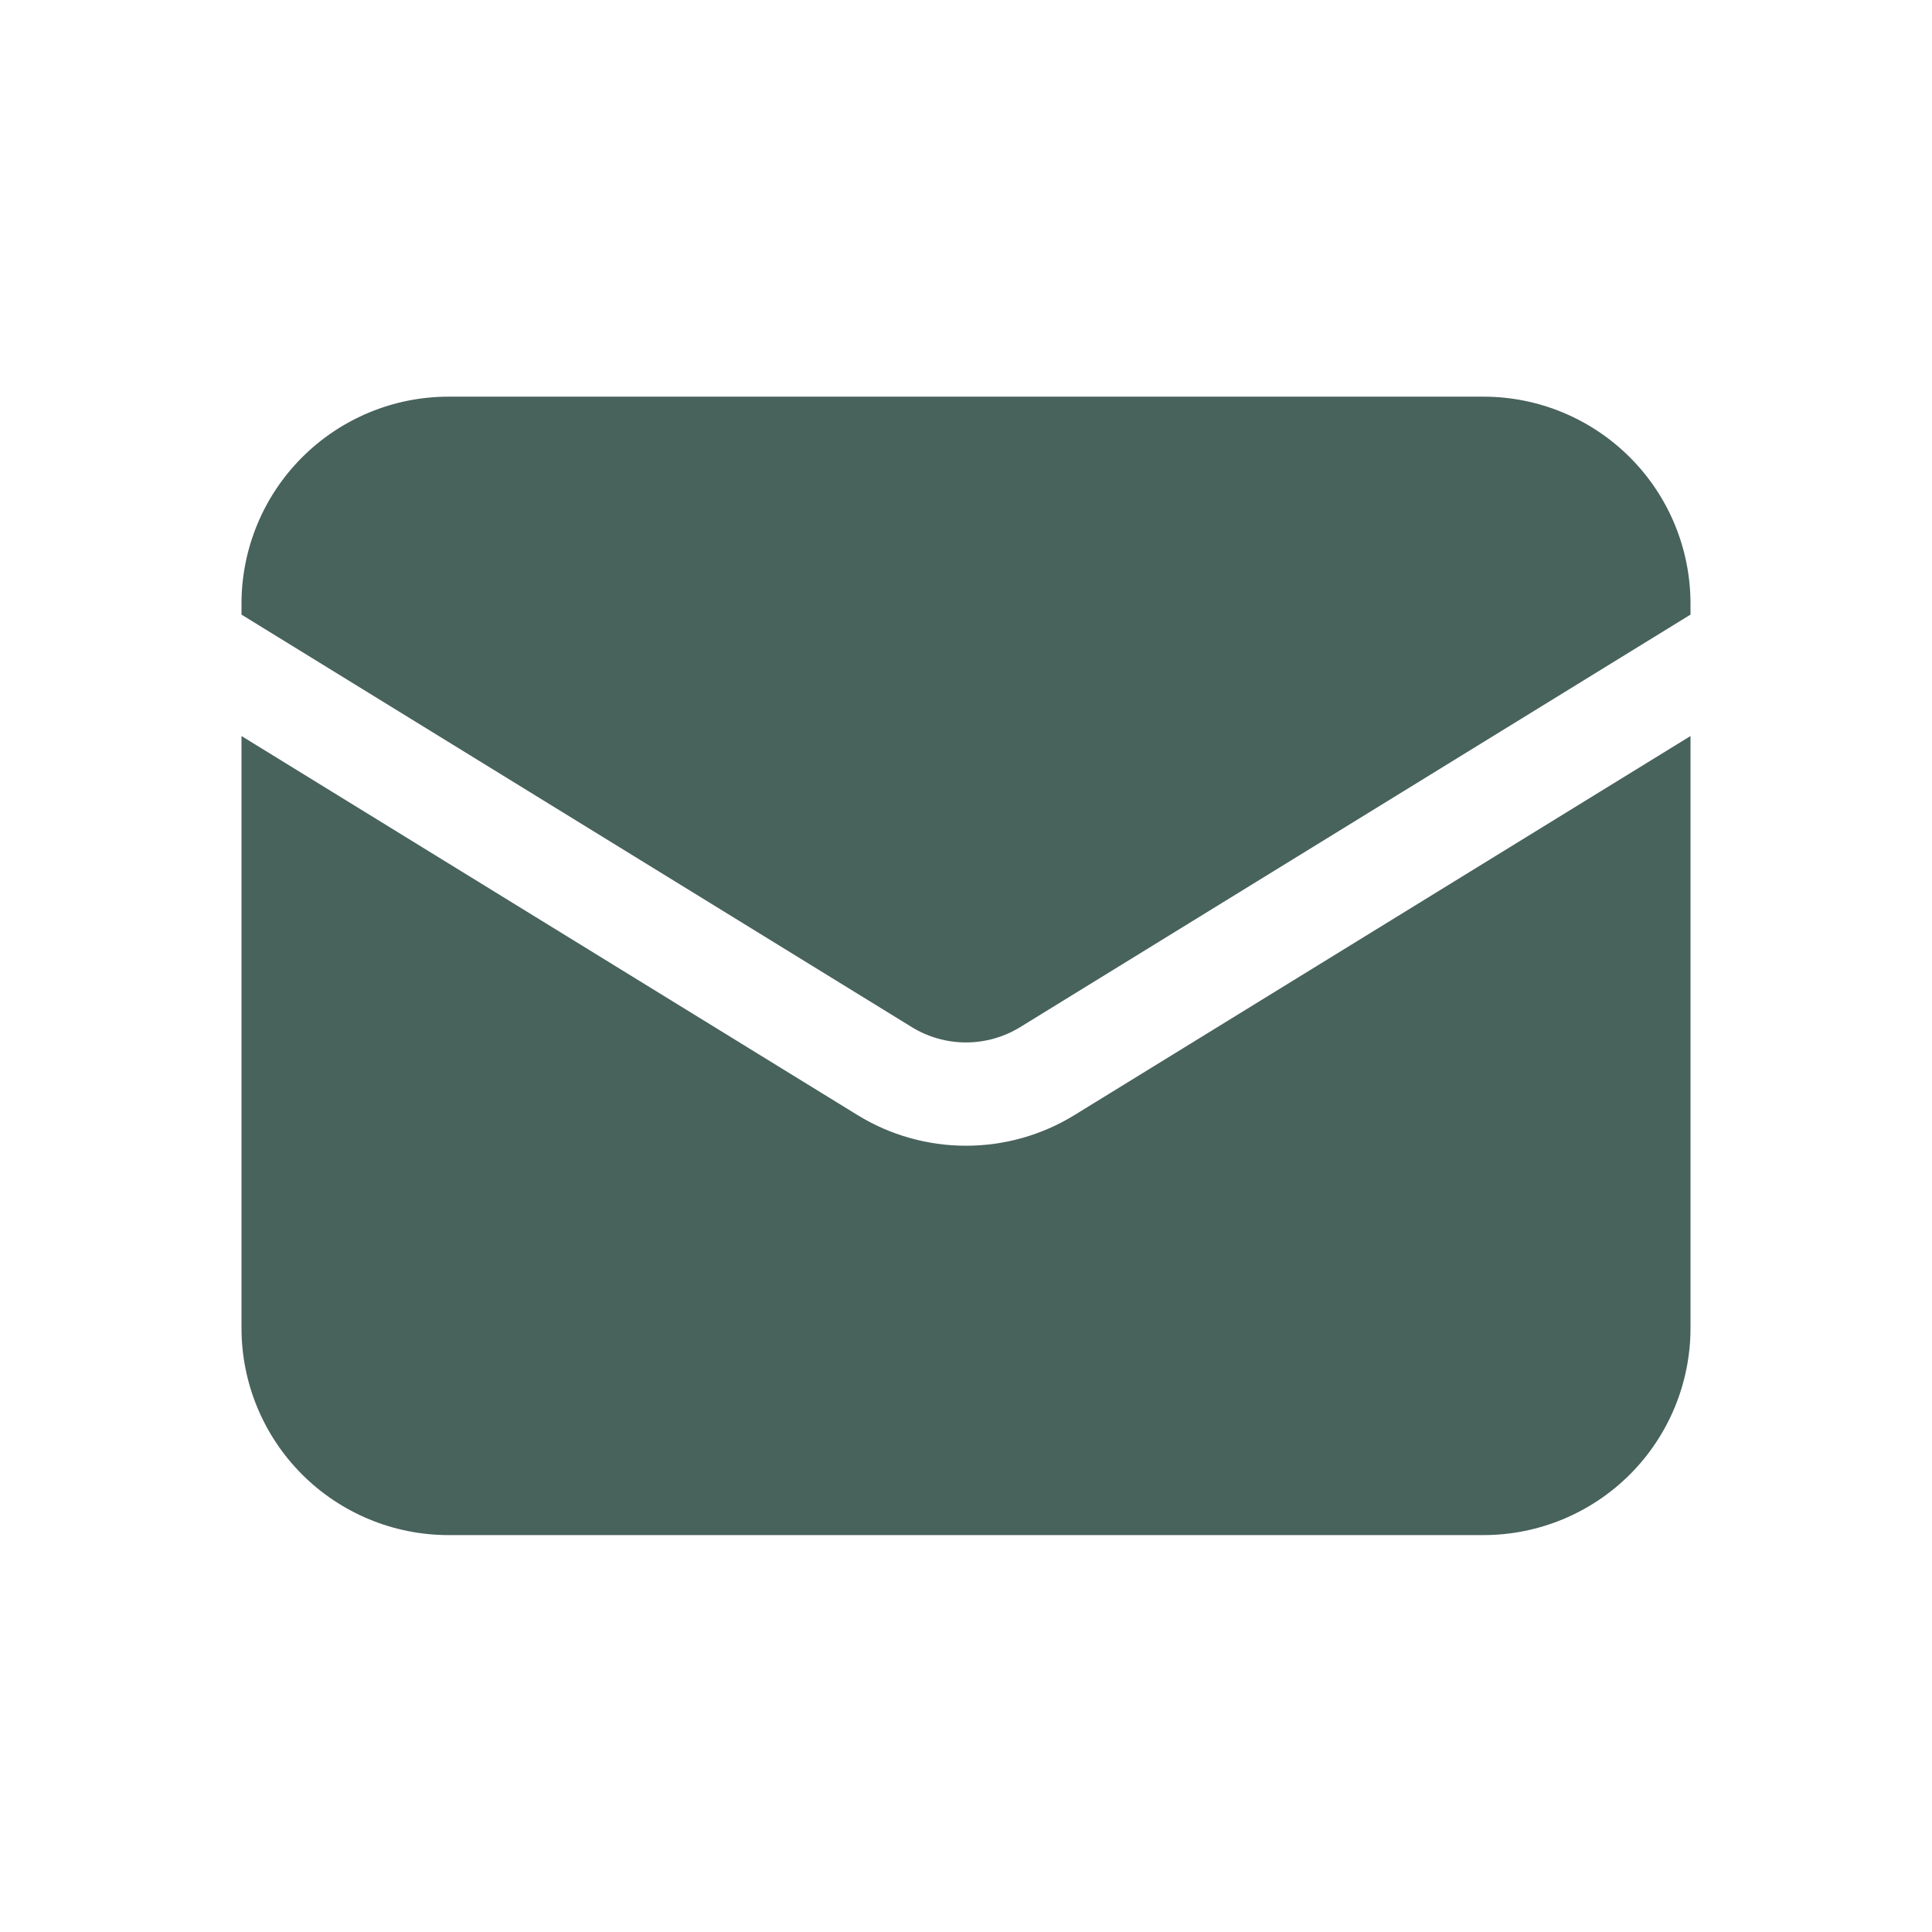 <svg width="32" height="32" viewBox="0 0 32 32" fill="none" xmlns="http://www.w3.org/2000/svg">
<path d="M4 12.191V21.997C4 22.906 4.361 23.779 5.004 24.422C5.647 25.064 6.519 25.426 7.429 25.426H24.571C25.481 25.426 26.353 25.064 26.996 24.422C27.639 23.779 28 22.906 28 21.997V12.191L17.797 18.469C17.256 18.802 16.634 18.977 16 18.977C15.366 18.977 14.744 18.802 14.203 18.469L4 12.191Z" fill="#48625C"/>
<path d="M28 10.18V9.999C28 9.09 27.639 8.217 26.996 7.575C26.353 6.932 25.481 6.57 24.571 6.57H7.429C6.519 6.57 5.647 6.932 5.004 7.575C4.361 8.217 4 9.09 4 9.999V10.18L15.102 17.012C15.372 17.178 15.683 17.266 16 17.266C16.317 17.266 16.628 17.178 16.898 17.012L28 10.18Z" fill="#48625C"/>
</svg>
